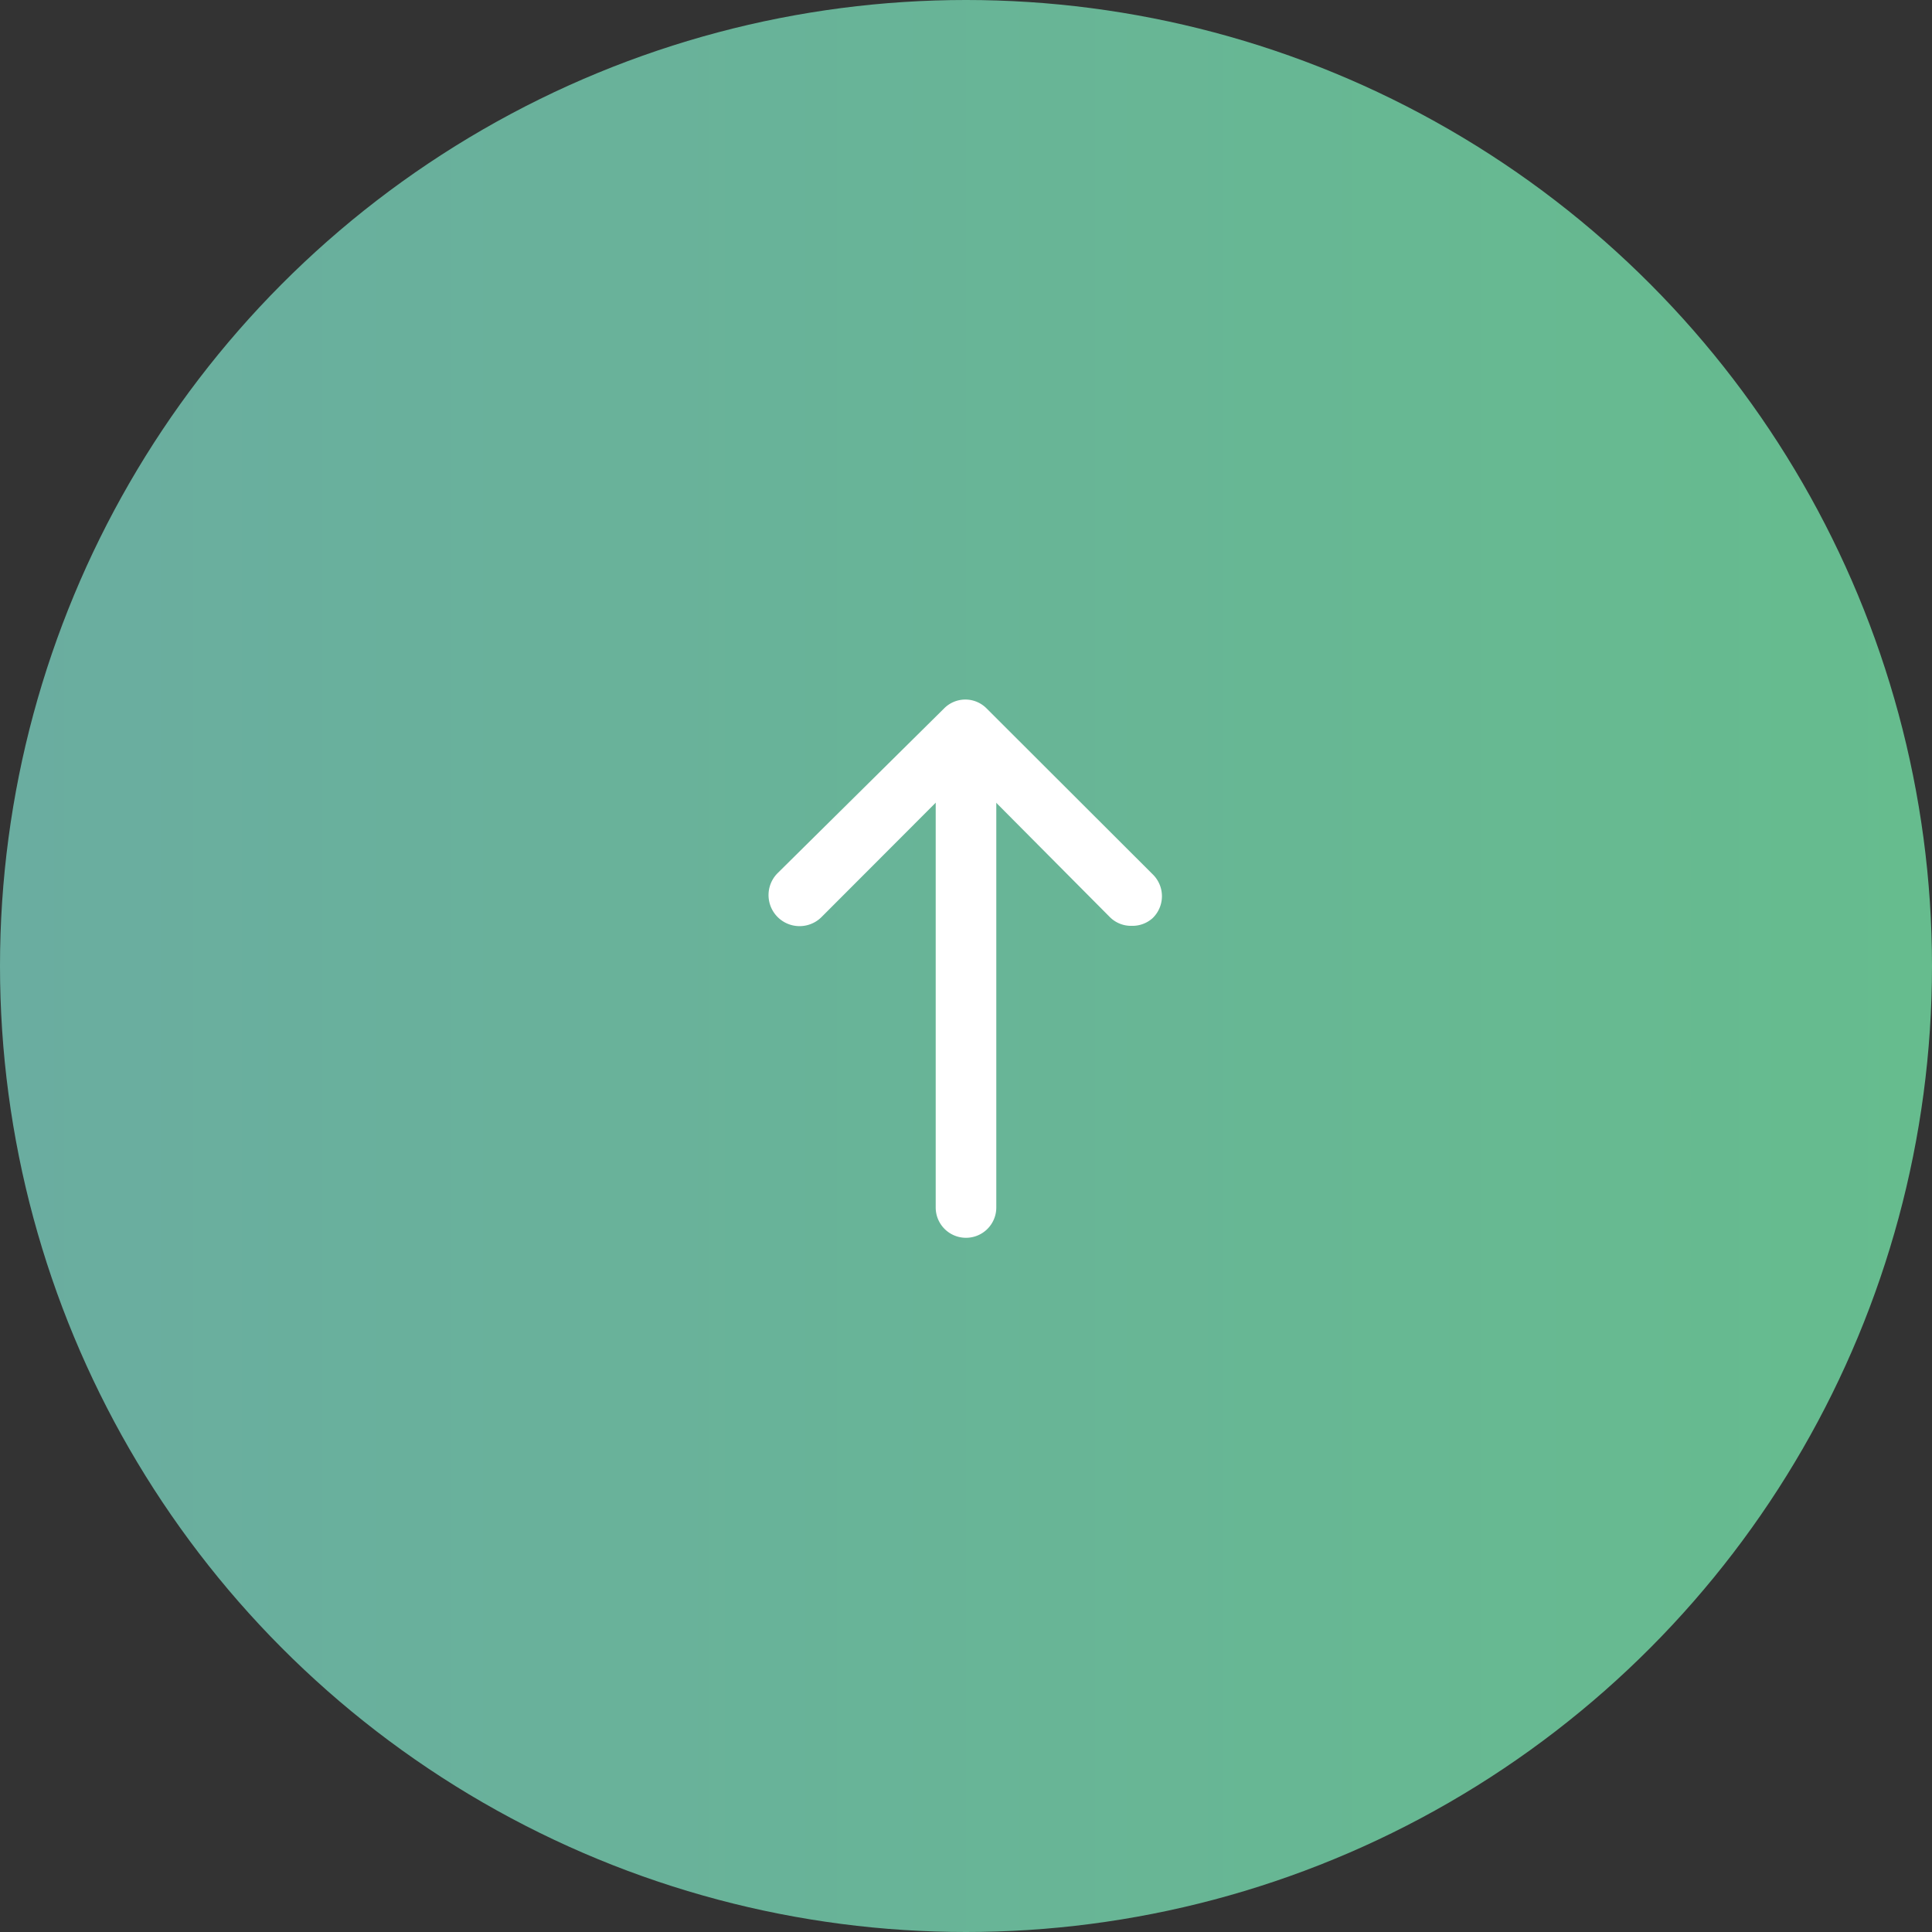 <svg xmlns="http://www.w3.org/2000/svg" xmlns:xlink="http://www.w3.org/1999/xlink" width="88" height="88" viewBox="0 0 88 88"><rect x="0" y="0" width="88" height="88" fill="#333333" stroke="none"/><defs><linearGradient id="b76d6a1a-8c71-4372-9e72-60cefda458b0" y1="44" x2="88" y2="44" gradientUnits="userSpaceOnUse"><stop offset="0" stop-color="#6aada0"/><stop offset="1" stop-color="#66bc8e"/></linearGradient></defs><title>pagetop_1</title><g id="ac310837-797a-4642-8219-a42484526176" data-name="レイヤー 2"><g id="a5016679-ac9c-428a-ab31-2dc031ca599b" data-name="追従menu、topへボタン"><circle cx="44" cy="44" r="44" style="fill:url(#b76d6a1a-8c71-4372-9e72-60cefda458b0)"/><path d="M44,56.38A1.38,1.38,0,0,1,42.62,55V34.38a1.38,1.38,0,1,1,2.76,0V55A1.38,1.38,0,0,1,44,56.38Z" style="fill:#fff"/><path d="M51.55,42.17a1.36,1.36,0,0,1-1-.4L44,35.18l-6.58,6.59a1.38,1.38,0,0,1-2-2L43,32.27a1.36,1.36,0,0,1,1.94,0l7.56,7.55a1.39,1.39,0,0,1,0,2A1.37,1.37,0,0,1,51.55,42.17Z" style="fill:#fff"/></g></g></svg>